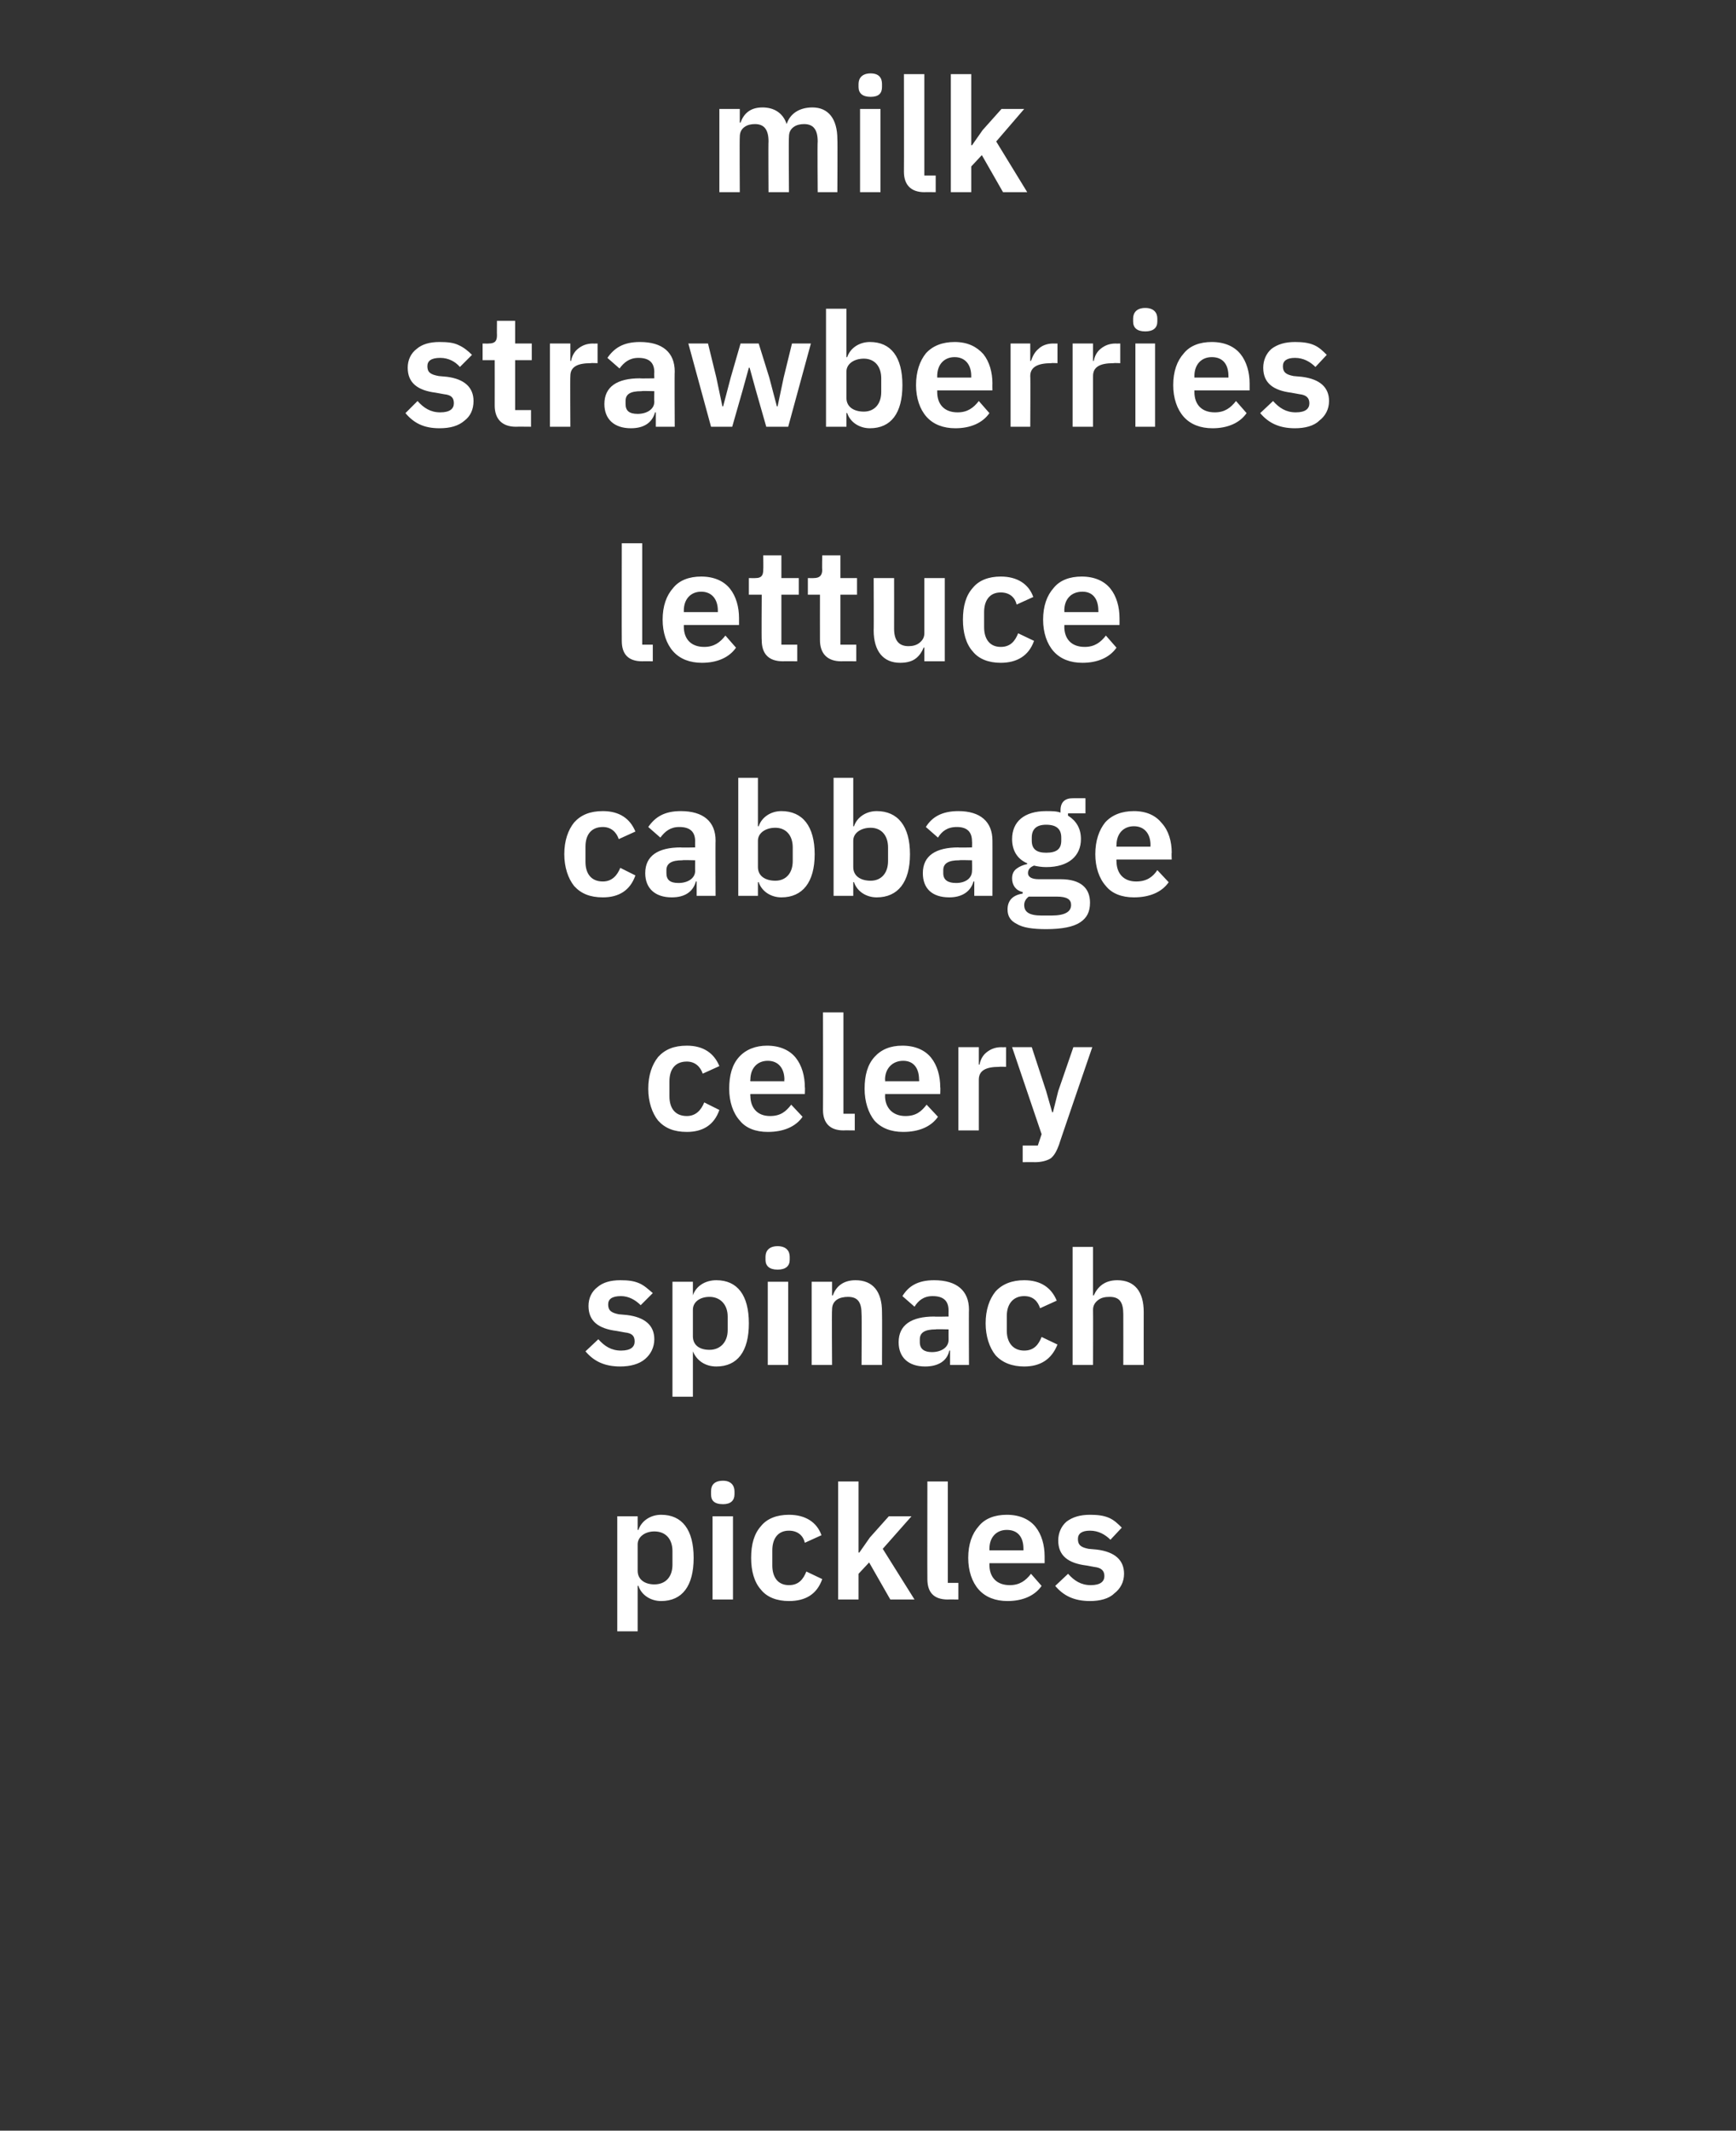 <?xml version="1.0" standalone="no"?><!DOCTYPE svg PUBLIC "-//W3C//DTD SVG 1.1//EN" "http://www.w3.org/Graphics/SVG/1.1/DTD/svg11.dtd"><svg xmlns="http://www.w3.org/2000/svg" version="1.1" width="229.5px" height="281.6px" viewBox="0 -9 229.5 281.6" style="top:-9px"><rect x="0" y="-9" width="229.5" height="281.6" fill="#333333" stroke="none"/>  <desc>milk strawberries lettuce cabbage celery spinach pickles</desc>  <defs/>  <g id="Polygon185515">    <path d="M 81.6 206.6 L 84.3 206.6 L 84.3 200.6 C 84.3 200.6 84.38 200.55 84.4 200.6 C 84.8 201.8 86 202.6 87.4 202.6 C 90.2 202.6 91.7 200.6 91.7 196.9 C 91.7 193.2 90.2 191.2 87.4 191.2 C 86 191.2 84.8 192 84.4 193.2 C 84.38 193.22 84.3 193.2 84.3 193.2 L 84.3 191.4 L 81.6 191.4 L 81.6 206.6 Z M 84.3 198.6 C 84.3 198.6 84.3 195.1 84.3 195.1 C 84.3 194.1 85.3 193.4 86.5 193.4 C 88 193.4 88.9 194.4 88.9 196 C 88.9 196 88.9 197.8 88.9 197.8 C 88.9 199.4 88 200.4 86.5 200.4 C 85.3 200.4 84.3 199.8 84.3 198.6 Z M 97.1 188.5 C 97.1 188.5 97.1 188.1 97.1 188.1 C 97.1 187.3 96.6 186.7 95.6 186.7 C 94.4 186.7 94 187.3 94 188.1 C 94 188.1 94 188.5 94 188.5 C 94 189.3 94.4 189.8 95.6 189.8 C 96.6 189.8 97.1 189.3 97.1 188.5 Z M 94.2 202.4 L 96.9 202.4 L 96.9 191.4 L 94.2 191.4 L 94.2 202.4 Z M 108.7 199.7 C 108.7 199.7 106.6 198.7 106.6 198.7 C 106.2 199.7 105.6 200.5 104.3 200.5 C 102.8 200.5 102.1 199.4 102.1 197.9 C 102.1 197.9 102.1 195.9 102.1 195.9 C 102.1 194.4 102.8 193.3 104.3 193.3 C 105.5 193.3 106.2 194 106.4 194.9 C 106.4 194.9 108.6 193.9 108.6 193.9 C 108 192.2 106.5 191.2 104.3 191.2 C 102.7 191.2 101.4 191.7 100.6 192.7 C 99.7 193.7 99.3 195.1 99.3 196.9 C 99.3 198.6 99.7 200.1 100.6 201.1 C 101.4 202.1 102.7 202.6 104.3 202.6 C 106.5 202.6 108 201.7 108.7 199.7 Z M 110.8 202.4 L 113.5 202.4 L 113.5 199 L 114.9 197.5 L 117.7 202.4 L 120.9 202.4 L 116.7 195.7 L 120.5 191.4 L 117.5 191.4 L 115 194.2 L 113.6 196.2 L 113.5 196.2 L 113.5 186.8 L 110.8 186.8 L 110.8 202.4 Z M 126.7 202.4 L 126.7 200.2 L 125.3 200.2 L 125.3 186.8 L 122.6 186.8 C 122.6 186.8 122.58 199.73 122.6 199.7 C 122.6 201.4 123.4 202.4 125.3 202.4 C 125.27 202.38 126.7 202.4 126.7 202.4 Z M 137.7 200.6 C 137.7 200.6 136.3 199 136.3 199 C 135.6 199.9 134.8 200.5 133.5 200.5 C 131.7 200.5 130.8 199.4 130.8 197.8 C 130.81 197.84 130.8 197.6 130.8 197.6 L 138.1 197.6 C 138.1 197.6 138.1 196.69 138.1 196.7 C 138.1 195.2 137.7 193.8 136.9 192.8 C 136.1 191.8 134.8 191.2 133.1 191.2 C 131.5 191.2 130.2 191.7 129.4 192.7 C 128.5 193.7 128 195.1 128 196.9 C 128 198.6 128.5 200.1 129.4 201.1 C 130.3 202.1 131.6 202.6 133.2 202.6 C 135.2 202.6 136.8 201.9 137.7 200.6 Z M 135.3 195.7 C 135.31 195.72 135.3 195.9 135.3 195.9 L 130.8 195.9 C 130.8 195.9 130.81 195.74 130.8 195.7 C 130.8 194.2 131.7 193.2 133.1 193.2 C 134.6 193.2 135.3 194.2 135.3 195.7 Z M 147.3 201.6 C 148.1 201 148.6 200.1 148.6 199 C 148.6 197.2 147.4 196.1 145 195.8 C 145 195.8 143.9 195.7 143.9 195.7 C 142.9 195.5 142.5 195.2 142.5 194.4 C 142.5 193.7 143 193.3 144.1 193.3 C 145.2 193.3 146.1 193.8 146.8 194.5 C 146.8 194.5 148.3 192.9 148.3 192.9 C 147.8 192.4 147.3 191.9 146.6 191.6 C 145.9 191.3 145.1 191.2 144.1 191.2 C 142.8 191.2 141.8 191.5 141 192.1 C 140.3 192.7 139.9 193.6 139.9 194.6 C 139.9 196.6 141.2 197.6 143.6 197.9 C 143.6 197.9 144.7 198.1 144.7 198.1 C 145.6 198.2 146 198.6 146 199.3 C 146 200 145.5 200.5 144.2 200.5 C 142.9 200.5 142 199.9 141.2 199 C 141.2 199 139.5 200.6 139.5 200.6 C 140.6 201.9 142 202.6 144.1 202.6 C 145.4 202.6 146.6 202.3 147.3 201.6 Z " stroke="none" fill="#fff"/>  </g>  <g id="Polygon185514">    <path d="M 85.3 170.6 C 86 170 86.5 169.1 86.5 168 C 86.5 166.2 85.3 165.1 82.9 164.8 C 82.9 164.8 81.8 164.7 81.8 164.7 C 80.8 164.5 80.4 164.2 80.4 163.4 C 80.4 162.7 80.9 162.3 82.1 162.3 C 83.1 162.3 84 162.8 84.7 163.5 C 84.7 163.5 86.3 161.9 86.3 161.9 C 85.7 161.4 85.2 160.9 84.5 160.6 C 83.8 160.3 83.1 160.2 82 160.2 C 80.7 160.2 79.7 160.5 79 161.1 C 78.2 161.7 77.8 162.6 77.8 163.6 C 77.8 165.6 79.1 166.6 81.5 166.9 C 81.5 166.9 82.6 167.1 82.6 167.1 C 83.6 167.2 83.9 167.6 83.9 168.3 C 83.9 169 83.4 169.5 82.1 169.5 C 80.8 169.5 79.9 168.9 79.1 168 C 79.1 168 77.4 169.6 77.4 169.6 C 78.5 170.9 79.9 171.6 82 171.6 C 83.3 171.6 84.5 171.3 85.3 170.6 Z M 88.9 175.6 L 91.6 175.6 L 91.6 169.6 C 91.6 169.6 91.64 169.55 91.6 169.6 C 92.1 170.8 93.2 171.6 94.7 171.6 C 97.5 171.6 99 169.6 99 165.9 C 99 162.2 97.5 160.2 94.7 160.2 C 93.2 160.2 92 161 91.6 162.2 C 91.64 162.22 91.6 162.2 91.6 162.2 L 91.6 160.4 L 88.9 160.4 L 88.9 175.6 Z M 91.6 167.6 C 91.6 167.6 91.6 164.1 91.6 164.1 C 91.6 163.1 92.5 162.4 93.8 162.4 C 95.2 162.4 96.2 163.4 96.2 165 C 96.2 165 96.2 166.8 96.2 166.8 C 96.2 168.4 95.2 169.4 93.8 169.4 C 92.5 169.4 91.6 168.8 91.6 167.6 Z M 104.4 157.5 C 104.4 157.5 104.4 157.1 104.4 157.1 C 104.4 156.3 103.9 155.7 102.8 155.7 C 101.7 155.7 101.2 156.3 101.2 157.1 C 101.2 157.1 101.2 157.5 101.2 157.5 C 101.2 158.3 101.7 158.8 102.8 158.8 C 103.9 158.8 104.4 158.3 104.4 157.5 Z M 101.5 171.4 L 104.2 171.4 L 104.2 160.4 L 101.5 160.4 L 101.5 171.4 Z M 110 171.4 C 110 171.4 109.95 164.13 110 164.1 C 110 163.5 110.2 163.1 110.6 162.8 C 111 162.5 111.6 162.4 112.1 162.4 C 113.4 162.4 113.9 163.1 113.9 164.7 C 113.94 164.72 113.9 171.4 113.9 171.4 L 116.6 171.4 C 116.6 171.4 116.63 164.45 116.6 164.4 C 116.6 161.7 115.4 160.2 113.1 160.2 C 111.4 160.2 110.5 161.1 110.1 162.2 C 110.06 162.24 110 162.2 110 162.2 L 110 160.4 L 107.3 160.4 L 107.3 171.4 L 110 171.4 Z M 128.1 164.1 C 128.07 164.07 128.1 171.4 128.1 171.4 L 125.6 171.4 L 125.6 169.5 C 125.6 169.5 125.51 169.49 125.5 169.5 C 125.2 170.9 124 171.6 122.3 171.6 C 120.1 171.6 118.8 170.4 118.8 168.4 C 118.8 166.1 120.5 165 123.5 165 C 123.52 165.04 125.4 165 125.4 165 C 125.4 165 125.39 164.24 125.4 164.2 C 125.4 163 124.8 162.3 123.3 162.3 C 122.1 162.3 121.4 162.9 120.9 163.7 C 120.9 163.7 119.3 162.3 119.3 162.3 C 120.1 161 121.3 160.2 123.5 160.2 C 126.5 160.2 128.1 161.6 128.1 164.1 Z M 125.4 166.7 C 125.4 166.7 123.66 166.65 123.7 166.7 C 122.3 166.7 121.6 167.1 121.6 168 C 121.6 168 121.6 168.4 121.6 168.4 C 121.6 169.3 122.2 169.7 123.2 169.7 C 124.4 169.7 125.4 169.1 125.4 168.1 C 125.39 168.1 125.4 166.7 125.4 166.7 Z M 139.8 168.7 C 139.8 168.7 137.7 167.7 137.7 167.7 C 137.3 168.7 136.7 169.5 135.4 169.5 C 133.9 169.5 133.1 168.4 133.1 166.9 C 133.1 166.9 133.1 164.9 133.1 164.9 C 133.1 163.4 133.9 162.3 135.4 162.3 C 136.6 162.3 137.2 163 137.5 163.9 C 137.5 163.9 139.7 162.9 139.7 162.9 C 139 161.2 137.6 160.2 135.4 160.2 C 133.8 160.2 132.5 160.7 131.6 161.7 C 130.8 162.7 130.3 164.1 130.3 165.9 C 130.3 167.6 130.8 169.1 131.6 170.1 C 132.5 171.1 133.8 171.6 135.4 171.6 C 137.5 171.6 139 170.7 139.8 168.7 Z M 141.8 171.4 L 144.5 171.4 C 144.5 171.4 144.52 164.13 144.5 164.1 C 144.5 163.5 144.8 163.1 145.2 162.8 C 145.6 162.5 146.1 162.4 146.7 162.4 C 148 162.4 148.5 163.1 148.5 164.7 C 148.51 164.72 148.5 171.4 148.5 171.4 L 151.2 171.4 C 151.2 171.4 151.19 164.45 151.2 164.4 C 151.2 161.7 150 160.2 147.7 160.2 C 146 160.2 145.1 161.1 144.6 162.2 C 144.62 162.24 144.5 162.2 144.5 162.2 L 144.5 155.8 L 141.8 155.8 L 141.8 171.4 Z " stroke="none" fill="#fff"/>  </g>  <g id="Polygon185513">    <path d="M 95.1 137.7 C 95.1 137.7 93.1 136.7 93.1 136.7 C 92.7 137.7 92 138.5 90.8 138.5 C 89.2 138.5 88.5 137.4 88.5 135.9 C 88.5 135.9 88.5 133.9 88.5 133.9 C 88.5 132.4 89.2 131.3 90.8 131.3 C 91.9 131.3 92.6 132 92.9 132.9 C 92.9 132.9 95.1 131.9 95.1 131.9 C 94.4 130.2 93 129.2 90.8 129.2 C 89.1 129.2 87.9 129.7 87 130.7 C 86.2 131.7 85.7 133.1 85.7 134.9 C 85.7 136.6 86.2 138.1 87 139.1 C 87.9 140.1 89.1 140.6 90.8 140.6 C 92.9 140.6 94.4 139.7 95.1 137.7 Z M 106.1 138.6 C 106.1 138.6 104.6 137 104.6 137 C 103.9 137.9 103.2 138.5 101.8 138.5 C 100.1 138.5 99.2 137.4 99.2 135.8 C 99.16 135.84 99.2 135.6 99.2 135.6 L 106.4 135.6 C 106.4 135.6 106.44 134.69 106.4 134.7 C 106.4 133.2 106 131.8 105.2 130.8 C 104.4 129.8 103.1 129.2 101.4 129.2 C 99.9 129.2 98.6 129.7 97.7 130.7 C 96.8 131.7 96.4 133.1 96.4 134.9 C 96.4 136.6 96.9 138.1 97.8 139.1 C 98.6 140.1 99.9 140.6 101.5 140.6 C 103.6 140.6 105.2 139.9 106.1 138.6 Z M 103.7 133.7 C 103.65 133.72 103.7 133.9 103.7 133.9 L 99.2 133.9 C 99.2 133.9 99.16 133.74 99.2 133.7 C 99.2 132.2 100.1 131.2 101.5 131.2 C 102.9 131.2 103.7 132.2 103.7 133.7 Z M 113 140.4 L 113 138.2 L 111.5 138.2 L 111.5 124.8 L 108.8 124.8 C 108.8 124.8 108.82 137.73 108.8 137.7 C 108.8 139.4 109.7 140.4 111.5 140.4 C 111.51 140.38 113 140.4 113 140.4 Z M 124 138.6 C 124 138.6 122.5 137 122.5 137 C 121.8 137.9 121.1 138.5 119.7 138.5 C 118 138.5 117 137.4 117 135.8 C 117.05 135.84 117 135.6 117 135.6 L 124.3 135.6 C 124.3 135.6 124.34 134.69 124.3 134.7 C 124.3 133.2 123.9 131.8 123.1 130.8 C 122.3 129.8 121 129.2 119.3 129.2 C 117.7 129.2 116.5 129.7 115.6 130.7 C 114.7 131.7 114.3 133.1 114.3 134.9 C 114.3 136.6 114.8 138.1 115.6 139.1 C 116.5 140.1 117.8 140.6 119.4 140.6 C 121.5 140.6 123.1 139.9 124 138.6 Z M 121.5 133.7 C 121.54 133.72 121.5 133.9 121.5 133.9 L 117 133.9 C 117 133.9 117.05 133.74 117 133.7 C 117 132.2 118 131.2 119.4 131.2 C 120.8 131.2 121.5 132.2 121.5 133.7 Z M 129.4 140.4 C 129.4 140.4 129.4 133.66 129.4 133.7 C 129.4 132.5 130.3 132 132.1 132 C 132.15 131.96 133 132 133 132 L 133 129.4 C 133 129.4 132.4 129.42 132.4 129.4 C 131.5 129.4 130.9 129.7 130.4 130.1 C 129.9 130.5 129.6 131.1 129.5 131.7 C 129.5 131.69 129.4 131.7 129.4 131.7 L 129.4 129.4 L 126.7 129.4 L 126.7 140.4 L 129.4 140.4 Z M 139.9 135.2 L 139.2 138 L 139.1 138 L 138.3 135.2 L 136.4 129.4 L 133.8 129.4 L 137.7 140.9 L 137.2 142.4 L 135.2 142.4 L 135.2 144.6 C 135.2 144.6 136.83 144.58 136.8 144.6 C 137.7 144.6 138.4 144.4 138.9 144.1 C 139.4 143.7 139.7 143.1 140 142.3 C 139.96 142.33 144.4 129.4 144.4 129.4 L 141.9 129.4 L 139.9 135.2 Z " stroke="none" fill="#fff"/>  </g>  <g id="Polygon185512">    <path d="M 84 106.7 C 84 106.7 82 105.7 82 105.7 C 81.6 106.7 80.9 107.5 79.7 107.5 C 78.1 107.5 77.4 106.4 77.4 104.9 C 77.4 104.9 77.4 102.9 77.4 102.9 C 77.4 101.4 78.1 100.3 79.7 100.3 C 80.8 100.3 81.5 101 81.8 101.9 C 81.8 101.9 84 100.9 84 100.9 C 83.3 99.2 81.9 98.2 79.7 98.2 C 78 98.2 76.8 98.7 75.9 99.7 C 75.1 100.7 74.6 102.1 74.6 103.9 C 74.6 105.6 75.1 107.1 75.9 108.1 C 76.8 109.1 78 109.6 79.7 109.6 C 81.8 109.6 83.3 108.7 84 106.7 Z M 94.6 102.1 C 94.57 102.07 94.6 109.4 94.6 109.4 L 92.1 109.4 L 92.1 107.5 C 92.1 107.5 92.01 107.49 92 107.5 C 91.6 108.9 90.5 109.6 88.8 109.6 C 86.6 109.6 85.3 108.4 85.3 106.4 C 85.3 104.1 87 103 90 103 C 90.01 103.04 91.9 103 91.9 103 C 91.9 103 91.88 102.24 91.9 102.2 C 91.9 101 91.3 100.3 89.8 100.3 C 88.6 100.3 87.9 100.9 87.3 101.7 C 87.3 101.7 85.7 100.3 85.7 100.3 C 86.6 99 87.8 98.2 90 98.2 C 93 98.2 94.6 99.6 94.6 102.1 Z M 91.9 104.7 C 91.9 104.7 90.16 104.65 90.2 104.7 C 88.8 104.7 88.1 105.1 88.1 106 C 88.1 106 88.1 106.4 88.1 106.4 C 88.1 107.3 88.6 107.7 89.7 107.7 C 90.9 107.7 91.9 107.1 91.9 106.1 C 91.88 106.1 91.9 104.7 91.9 104.7 Z M 97.6 109.4 L 100.2 109.4 L 100.2 107.6 C 100.2 107.6 100.32 107.55 100.3 107.6 C 100.7 108.8 101.9 109.6 103.3 109.6 C 106.1 109.6 107.7 107.6 107.7 103.9 C 107.7 100.2 106.1 98.2 103.3 98.2 C 101.9 98.2 100.7 99 100.3 100.2 C 100.32 100.22 100.2 100.2 100.2 100.2 L 100.2 93.8 L 97.6 93.8 L 97.6 109.4 Z M 100.2 105.6 C 100.2 105.6 100.2 102.1 100.2 102.1 C 100.2 101.1 101.2 100.4 102.5 100.4 C 103.9 100.4 104.8 101.4 104.8 103 C 104.8 103 104.8 104.8 104.8 104.8 C 104.8 106.4 103.9 107.4 102.5 107.4 C 101.2 107.4 100.2 106.8 100.2 105.6 Z M 110.2 109.4 L 112.8 109.4 L 112.8 107.6 C 112.8 107.6 112.92 107.55 112.9 107.6 C 113.3 108.8 114.5 109.6 115.9 109.6 C 118.7 109.6 120.3 107.6 120.3 103.9 C 120.3 100.2 118.7 98.2 115.9 98.2 C 114.5 98.2 113.3 99 112.9 100.2 C 112.92 100.22 112.8 100.2 112.8 100.2 L 112.8 93.8 L 110.2 93.8 L 110.2 109.4 Z M 112.8 105.6 C 112.8 105.6 112.8 102.1 112.8 102.1 C 112.8 101.1 113.8 100.4 115.1 100.4 C 116.5 100.4 117.4 101.4 117.4 103 C 117.4 103 117.4 104.8 117.4 104.8 C 117.4 106.4 116.5 107.4 115.1 107.4 C 113.8 107.4 112.8 106.8 112.8 105.6 Z M 131.2 102.1 C 131.21 102.07 131.2 109.4 131.2 109.4 L 128.8 109.4 L 128.8 107.5 C 128.8 107.5 128.65 107.49 128.7 107.5 C 128.3 108.9 127.1 109.6 125.5 109.6 C 123.2 109.6 122 108.4 122 106.4 C 122 104.1 123.7 103 126.7 103 C 126.66 103.04 128.5 103 128.5 103 C 128.5 103 128.53 102.24 128.5 102.2 C 128.5 101 127.9 100.3 126.5 100.3 C 125.2 100.3 124.5 100.9 124 101.7 C 124 101.7 122.4 100.3 122.4 100.3 C 123.2 99 124.5 98.2 126.7 98.2 C 129.6 98.2 131.2 99.6 131.2 102.1 Z M 128.5 104.7 C 128.5 104.7 126.8 104.65 126.8 104.7 C 125.4 104.7 124.7 105.1 124.7 106 C 124.7 106 124.7 106.4 124.7 106.4 C 124.7 107.3 125.3 107.7 126.4 107.7 C 127.6 107.7 128.5 107.1 128.5 106.1 C 128.53 106.1 128.5 104.7 128.5 104.7 Z M 140.2 107.2 C 140.2 107.2 137.3 107.2 137.3 107.2 C 136.4 107.2 135.9 106.9 135.9 106.4 C 135.9 105.9 136.2 105.6 136.7 105.4 C 137.1 105.5 137.7 105.6 138.3 105.6 C 141.3 105.6 142.9 104.1 142.9 101.9 C 142.9 100.5 142.3 99.5 141.2 98.8 C 141.17 98.84 141.2 98.5 141.2 98.5 L 143.5 98.5 L 143.5 96.5 C 143.5 96.5 141.8 96.49 141.8 96.5 C 140.8 96.5 140.2 97 140.2 98.1 C 140.2 98.1 140.2 98.4 140.2 98.4 C 139.7 98.2 139 98.2 138.3 98.2 C 135.4 98.2 133.8 99.6 133.8 101.9 C 133.8 103.3 134.4 104.5 135.8 105.1 C 135.8 105.1 135.8 105.2 135.8 105.2 C 135.3 105.3 134.8 105.5 134.4 105.8 C 134 106.1 133.8 106.5 133.8 107.1 C 133.8 108 134.3 108.7 135.2 108.9 C 135.2 108.9 135.2 109.1 135.2 109.1 C 133.9 109.3 133.2 110 133.2 111.2 C 133.2 112.1 133.6 112.7 134.4 113.1 C 135.2 113.6 136.5 113.8 138.3 113.8 C 140.4 113.8 141.9 113.5 142.8 112.9 C 143.7 112.3 144.1 111.5 144.1 110.3 C 144.1 108.4 142.9 107.2 140.2 107.2 Z M 139 112 C 139 112 137.7 112 137.7 112 C 136 112 135.4 111.5 135.4 110.6 C 135.4 110.2 135.6 109.8 136 109.5 C 136 109.5 139.7 109.5 139.7 109.5 C 141.1 109.5 141.6 109.9 141.6 110.6 C 141.6 111.5 140.8 112 139 112 Z M 136.4 102.1 C 136.4 102.1 136.4 101.7 136.4 101.7 C 136.4 100.6 137 100 138.3 100 C 139.7 100 140.3 100.6 140.3 101.7 C 140.3 101.7 140.3 102.1 140.3 102.1 C 140.3 103.2 139.7 103.7 138.3 103.7 C 137 103.7 136.4 103.2 136.4 102.1 Z M 154.5 107.6 C 154.5 107.6 153 106 153 106 C 152.4 106.9 151.6 107.5 150.2 107.5 C 148.5 107.5 147.6 106.4 147.6 104.8 C 147.57 104.84 147.6 104.6 147.6 104.6 L 154.9 104.6 C 154.9 104.6 154.86 103.69 154.9 103.7 C 154.9 102.2 154.5 100.8 153.6 99.8 C 152.8 98.8 151.6 98.2 149.9 98.2 C 148.3 98.2 147 98.7 146.1 99.7 C 145.3 100.7 144.8 102.1 144.8 103.9 C 144.8 105.6 145.3 107.1 146.2 108.1 C 147 109.1 148.3 109.6 149.9 109.6 C 152 109.6 153.6 108.9 154.5 107.6 Z M 152.1 102.7 C 152.07 102.72 152.1 102.9 152.1 102.9 L 147.6 102.9 C 147.6 102.9 147.57 102.74 147.6 102.7 C 147.6 101.2 148.5 100.2 149.9 100.2 C 151.3 100.2 152.1 101.2 152.1 102.7 Z " stroke="none" fill="#fff"/>  </g>  <g id="Polygon185511">    <path d="M 86.3 78.4 L 86.3 76.2 L 84.9 76.2 L 84.9 62.8 L 82.2 62.8 C 82.2 62.8 82.18 75.73 82.2 75.7 C 82.2 77.4 83 78.4 84.9 78.4 C 84.87 78.38 86.3 78.4 86.3 78.4 Z M 97.3 76.6 C 97.3 76.6 95.9 75 95.9 75 C 95.2 75.9 94.4 76.5 93.1 76.5 C 91.3 76.5 90.4 75.4 90.4 73.8 C 90.41 73.84 90.4 73.6 90.4 73.6 L 97.7 73.6 C 97.7 73.6 97.7 72.69 97.7 72.7 C 97.7 71.2 97.3 69.8 96.5 68.8 C 95.7 67.8 94.4 67.2 92.7 67.2 C 91.1 67.2 89.8 67.7 89 68.7 C 88.1 69.7 87.6 71.1 87.6 72.9 C 87.6 74.6 88.1 76.1 89 77.1 C 89.9 78.1 91.2 78.6 92.8 78.6 C 94.8 78.6 96.4 77.9 97.3 76.6 Z M 94.9 71.7 C 94.9 71.72 94.9 71.9 94.9 71.9 L 90.4 71.9 C 90.4 71.9 90.41 71.74 90.4 71.7 C 90.4 70.2 91.3 69.2 92.7 69.2 C 94.1 69.2 94.9 70.2 94.9 71.7 Z M 105.4 78.4 L 105.4 76.2 L 103.3 76.2 L 103.3 69.6 L 105.6 69.6 L 105.6 67.4 L 103.3 67.4 L 103.3 64.4 L 100.9 64.4 C 100.9 64.4 100.93 66.28 100.9 66.3 C 100.9 67 100.7 67.4 99.9 67.4 C 99.88 67.42 99 67.4 99 67.4 L 99 69.6 L 100.7 69.6 C 100.7 69.6 100.66 75.59 100.7 75.6 C 100.7 77.4 101.6 78.4 103.5 78.4 C 103.49 78.38 105.4 78.4 105.4 78.4 Z M 113.2 78.4 L 113.2 76.2 L 111.1 76.2 L 111.1 69.6 L 113.3 69.6 L 113.3 67.4 L 111.1 67.4 L 111.1 64.4 L 108.7 64.4 C 108.7 64.4 108.66 66.28 108.7 66.3 C 108.7 67 108.4 67.4 107.6 67.4 C 107.61 67.42 106.8 67.4 106.8 67.4 L 106.8 69.6 L 108.4 69.6 C 108.4 69.6 108.39 75.59 108.4 75.6 C 108.4 77.4 109.4 78.4 111.2 78.4 C 111.22 78.38 113.2 78.4 113.2 78.4 Z M 122.2 78.4 L 124.9 78.4 L 124.9 67.4 L 122.2 67.4 C 122.2 67.4 122.2 74.66 122.2 74.7 C 122.2 75.3 121.9 75.7 121.5 76 C 121.1 76.3 120.6 76.4 120.1 76.4 C 118.8 76.4 118.2 75.6 118.2 74.1 C 118.21 74.07 118.2 67.4 118.2 67.4 L 115.5 67.4 C 115.5 67.4 115.53 74.35 115.5 74.3 C 115.5 77.1 116.8 78.6 119 78.6 C 119.9 78.6 120.6 78.4 121.1 78 C 121.6 77.6 121.9 77.1 122.1 76.6 C 122.1 76.55 122.2 76.6 122.2 76.6 L 122.2 78.4 Z M 136.7 75.7 C 136.7 75.7 134.6 74.7 134.6 74.7 C 134.2 75.7 133.6 76.5 132.3 76.5 C 130.8 76.5 130.1 75.4 130.1 73.9 C 130.1 73.9 130.1 71.9 130.1 71.9 C 130.1 70.4 130.8 69.3 132.3 69.3 C 133.5 69.3 134.2 70 134.4 70.9 C 134.4 70.9 136.6 69.9 136.6 69.9 C 136 68.2 134.5 67.2 132.3 67.2 C 130.7 67.2 129.4 67.7 128.6 68.7 C 127.7 69.7 127.3 71.1 127.3 72.9 C 127.3 74.6 127.7 76.1 128.6 77.1 C 129.4 78.1 130.7 78.6 132.3 78.6 C 134.4 78.6 136 77.7 136.7 75.7 Z M 147.6 76.6 C 147.6 76.6 146.2 75 146.2 75 C 145.5 75.9 144.7 76.5 143.4 76.5 C 141.6 76.5 140.7 75.4 140.7 73.8 C 140.73 73.84 140.7 73.6 140.7 73.6 L 148 73.6 C 148 73.6 148.01 72.69 148 72.7 C 148 71.2 147.6 69.8 146.8 68.8 C 146 67.8 144.7 67.2 143 67.2 C 141.4 67.2 140.1 67.7 139.3 68.7 C 138.4 69.7 137.9 71.1 137.9 72.9 C 137.9 74.6 138.4 76.1 139.3 77.1 C 140.2 78.1 141.5 78.6 143.1 78.6 C 145.1 78.6 146.7 77.9 147.6 76.6 Z M 145.2 71.7 C 145.22 71.72 145.2 71.9 145.2 71.9 L 140.7 71.9 C 140.7 71.9 140.73 71.74 140.7 71.7 C 140.7 70.2 141.6 69.2 143.1 69.2 C 144.5 69.2 145.2 70.2 145.2 71.7 Z " stroke="none" fill="#fff"/>  </g>  <g id="Polygon185510">    <path d="M 61.4 46.6 C 62.2 46 62.6 45.1 62.6 44 C 62.6 42.2 61.4 41.1 59.1 40.8 C 59.1 40.8 58 40.7 58 40.7 C 56.9 40.5 56.5 40.2 56.5 39.4 C 56.5 38.7 57 38.3 58.2 38.3 C 59.3 38.3 60.2 38.8 60.8 39.5 C 60.8 39.5 62.4 37.9 62.4 37.9 C 61.9 37.4 61.3 36.9 60.6 36.6 C 60 36.3 59.2 36.2 58.1 36.2 C 56.8 36.2 55.8 36.5 55.1 37.1 C 54.3 37.7 53.9 38.6 53.9 39.6 C 53.9 41.6 55.2 42.6 57.6 42.9 C 57.6 42.9 58.7 43.1 58.7 43.1 C 59.7 43.2 60 43.6 60 44.3 C 60 45 59.5 45.5 58.2 45.5 C 56.9 45.5 56 44.9 55.2 44 C 55.2 44 53.6 45.6 53.6 45.6 C 54.7 46.9 56 47.6 58.1 47.6 C 59.5 47.6 60.6 47.3 61.4 46.6 Z M 70.2 47.4 L 70.2 45.2 L 68.1 45.2 L 68.1 38.6 L 70.3 38.6 L 70.3 36.4 L 68.1 36.4 L 68.1 33.4 L 65.7 33.4 C 65.7 33.4 65.68 35.28 65.7 35.3 C 65.7 36 65.5 36.4 64.6 36.4 C 64.63 36.42 63.8 36.4 63.8 36.4 L 63.8 38.6 L 65.4 38.6 C 65.4 38.6 65.41 44.59 65.4 44.6 C 65.4 46.4 66.4 47.4 68.2 47.4 C 68.25 47.38 70.2 47.4 70.2 47.4 Z M 75.4 47.4 C 75.4 47.4 75.36 40.66 75.4 40.7 C 75.4 39.5 76.3 39 78.1 39 C 78.12 38.96 79 39 79 39 L 79 36.4 C 79 36.4 78.37 36.42 78.4 36.4 C 77.5 36.4 76.9 36.7 76.4 37.1 C 75.9 37.5 75.6 38.1 75.5 38.7 C 75.47 38.69 75.4 38.7 75.4 38.7 L 75.4 36.4 L 72.7 36.4 L 72.7 47.4 L 75.4 47.4 Z M 89.2 40.1 C 89.16 40.07 89.2 47.4 89.2 47.4 L 86.7 47.4 L 86.7 45.5 C 86.7 45.5 86.6 45.49 86.6 45.5 C 86.2 46.9 85.1 47.6 83.4 47.6 C 81.2 47.6 79.9 46.4 79.9 44.4 C 79.9 42.1 81.6 41 84.6 41 C 84.6 41.04 86.5 41 86.5 41 C 86.5 41 86.47 40.24 86.5 40.2 C 86.5 39 85.9 38.3 84.4 38.3 C 83.2 38.3 82.5 38.9 81.9 39.7 C 81.9 39.7 80.3 38.3 80.3 38.3 C 81.2 37 82.4 36.2 84.6 36.2 C 87.6 36.2 89.2 37.6 89.2 40.1 Z M 86.5 42.7 C 86.5 42.7 84.75 42.65 84.8 42.7 C 83.3 42.7 82.7 43.1 82.7 44 C 82.7 44 82.7 44.4 82.7 44.4 C 82.7 45.3 83.2 45.7 84.3 45.7 C 85.5 45.7 86.5 45.1 86.5 44.1 C 86.47 44.1 86.5 42.7 86.5 42.7 Z M 94 47.4 L 96.8 47.4 L 98.2 42.5 L 99 39.6 L 99.1 39.6 L 99.9 42.5 L 101.3 47.4 L 104.2 47.4 L 107.2 36.4 L 104.7 36.4 L 103.6 40.9 L 102.8 44.7 L 102.7 44.7 L 101.7 40.9 L 100.3 36.4 L 97.9 36.4 L 96.6 40.9 L 95.6 44.7 L 95.5 44.7 L 94.7 40.9 L 93.6 36.4 L 91 36.4 L 94 47.4 Z M 109.2 47.4 L 111.9 47.4 L 111.9 45.6 C 111.9 45.6 112.01 45.55 112 45.6 C 112.4 46.8 113.6 47.6 115 47.6 C 117.8 47.6 119.3 45.6 119.3 41.9 C 119.3 38.2 117.8 36.2 115 36.2 C 113.6 36.2 112.4 37 112 38.2 C 112.01 38.22 111.9 38.2 111.9 38.2 L 111.9 31.8 L 109.2 31.8 L 109.2 47.4 Z M 111.9 43.6 C 111.9 43.6 111.9 40.1 111.9 40.1 C 111.9 39.1 112.9 38.4 114.2 38.4 C 115.6 38.4 116.5 39.4 116.5 41 C 116.5 41 116.5 42.8 116.5 42.8 C 116.5 44.4 115.6 45.4 114.2 45.4 C 112.9 45.4 111.9 44.8 111.9 43.6 Z M 130.8 45.6 C 130.8 45.6 129.4 44 129.4 44 C 128.7 44.9 127.9 45.5 126.6 45.5 C 124.8 45.5 123.9 44.4 123.9 42.8 C 123.9 42.84 123.9 42.6 123.9 42.6 L 131.2 42.6 C 131.2 42.6 131.18 41.69 131.2 41.7 C 131.2 40.2 130.8 38.8 130 37.8 C 129.1 36.8 127.9 36.2 126.2 36.2 C 124.6 36.2 123.3 36.7 122.4 37.7 C 121.6 38.7 121.1 40.1 121.1 41.9 C 121.1 43.6 121.6 45.1 122.5 46.1 C 123.4 47.1 124.7 47.6 126.3 47.6 C 128.3 47.6 129.9 46.9 130.8 45.6 Z M 128.4 40.7 C 128.39 40.72 128.4 40.9 128.4 40.9 L 123.9 40.9 C 123.9 40.9 123.9 40.74 123.9 40.7 C 123.9 39.2 124.8 38.2 126.2 38.2 C 127.6 38.2 128.4 39.2 128.4 40.7 Z M 136.2 47.4 C 136.2 47.4 136.24 40.66 136.2 40.7 C 136.2 39.5 137.2 39 139 39 C 138.99 38.96 139.8 39 139.8 39 L 139.8 36.4 C 139.8 36.4 139.25 36.42 139.2 36.4 C 138.4 36.4 137.7 36.7 137.3 37.1 C 136.8 37.5 136.5 38.1 136.3 38.7 C 136.35 38.69 136.2 38.7 136.2 38.7 L 136.2 36.4 L 133.6 36.4 L 133.6 47.4 L 136.2 47.4 Z M 144.5 47.4 C 144.5 47.4 144.5 40.66 144.5 40.7 C 144.5 39.5 145.4 39 147.2 39 C 147.25 38.96 148.1 39 148.1 39 L 148.1 36.4 C 148.1 36.4 147.5 36.42 147.5 36.4 C 146.6 36.4 146 36.7 145.5 37.1 C 145 37.5 144.7 38.1 144.6 38.7 C 144.6 38.69 144.5 38.7 144.5 38.7 L 144.5 36.4 L 141.8 36.4 L 141.8 47.4 L 144.5 47.4 Z M 153 33.5 C 153 33.5 153 33.1 153 33.1 C 153 32.3 152.5 31.7 151.4 31.7 C 150.3 31.7 149.8 32.3 149.8 33.1 C 149.8 33.1 149.8 33.5 149.8 33.5 C 149.8 34.3 150.3 34.8 151.4 34.8 C 152.5 34.8 153 34.3 153 33.5 Z M 150.1 47.4 L 152.7 47.4 L 152.7 36.4 L 150.1 36.4 L 150.1 47.4 Z M 164.8 45.6 C 164.8 45.6 163.4 44 163.4 44 C 162.7 44.9 161.9 45.5 160.6 45.5 C 158.8 45.5 157.9 44.4 157.9 42.8 C 157.91 42.84 157.9 42.6 157.9 42.6 L 165.2 42.6 C 165.2 42.6 165.2 41.69 165.2 41.7 C 165.2 40.2 164.8 38.8 164 37.8 C 163.2 36.8 161.9 36.2 160.2 36.2 C 158.6 36.2 157.3 36.7 156.5 37.7 C 155.6 38.7 155.1 40.1 155.1 41.9 C 155.1 43.6 155.6 45.1 156.5 46.1 C 157.4 47.1 158.7 47.6 160.3 47.6 C 162.3 47.6 163.9 46.9 164.8 45.6 Z M 162.4 40.7 C 162.41 40.72 162.4 40.9 162.4 40.9 L 157.9 40.9 C 157.9 40.9 157.91 40.74 157.9 40.7 C 157.9 39.2 158.8 38.2 160.2 38.2 C 161.7 38.2 162.4 39.2 162.4 40.7 Z M 174.4 46.6 C 175.2 46 175.7 45.1 175.7 44 C 175.7 42.2 174.5 41.1 172.1 40.8 C 172.1 40.8 171 40.7 171 40.7 C 170 40.5 169.6 40.2 169.6 39.4 C 169.6 38.7 170.1 38.3 171.2 38.3 C 172.3 38.3 173.2 38.8 173.9 39.5 C 173.9 39.5 175.4 37.9 175.4 37.9 C 174.9 37.4 174.4 36.9 173.7 36.6 C 173 36.3 172.2 36.2 171.2 36.2 C 169.9 36.2 168.9 36.5 168.1 37.1 C 167.4 37.7 167 38.6 167 39.6 C 167 41.6 168.3 42.6 170.7 42.9 C 170.7 42.9 171.8 43.1 171.8 43.1 C 172.7 43.2 173.1 43.6 173.1 44.3 C 173.1 45 172.6 45.5 171.3 45.5 C 170 45.5 169.1 44.9 168.3 44 C 168.3 44 166.6 45.6 166.6 45.6 C 167.7 46.9 169.1 47.6 171.2 47.6 C 172.5 47.6 173.7 47.3 174.4 46.6 Z " stroke="none" fill="#fff"/>  </g>  <g id="Polygon185509">    <path d="M 97.8 16.4 C 97.8 16.4 97.76 9.13 97.8 9.1 C 97.8 8.5 98 8.1 98.4 7.8 C 98.8 7.5 99.3 7.4 99.8 7.4 C 101 7.4 101.6 8.1 101.6 9.7 C 101.56 9.72 101.6 16.4 101.6 16.4 L 104.3 16.4 C 104.3 16.4 104.25 9.13 104.3 9.1 C 104.3 8.5 104.5 8.1 104.9 7.8 C 105.3 7.5 105.8 7.4 106.3 7.4 C 107.5 7.4 108.1 8.1 108.1 9.7 C 108.05 9.72 108.1 16.4 108.1 16.4 L 110.7 16.4 C 110.7 16.4 110.74 9.45 110.7 9.4 C 110.7 6.7 109.5 5.2 107.4 5.2 C 105.6 5.2 104.4 6.1 104 7.4 C 104 7.4 104 7.4 104 7.4 C 103.5 5.9 102.3 5.2 100.8 5.2 C 99.1 5.2 98.3 6.1 97.9 7.2 C 97.87 7.24 97.8 7.2 97.8 7.2 L 97.8 5.4 L 95.1 5.4 L 95.1 16.4 L 97.8 16.4 Z M 116.6 2.5 C 116.6 2.5 116.6 2.1 116.6 2.1 C 116.6 1.3 116.2 0.7 115.1 0.7 C 114 0.7 113.5 1.3 113.5 2.1 C 113.5 2.1 113.5 2.5 113.5 2.5 C 113.5 3.3 114 3.8 115.1 3.8 C 116.2 3.8 116.6 3.3 116.6 2.5 Z M 113.7 16.4 L 116.4 16.4 L 116.4 5.4 L 113.7 5.4 L 113.7 16.4 Z M 123.7 16.4 L 123.7 14.2 L 122.2 14.2 L 122.2 0.8 L 119.5 0.8 C 119.5 0.8 119.52 13.73 119.5 13.7 C 119.5 15.4 120.4 16.4 122.2 16.4 C 122.2 16.38 123.7 16.4 123.7 16.4 Z M 125.7 16.4 L 128.4 16.4 L 128.4 13 L 129.8 11.5 L 132.6 16.4 L 135.8 16.4 L 131.7 9.7 L 135.4 5.4 L 132.4 5.4 L 129.9 8.2 L 128.5 10.2 L 128.4 10.2 L 128.4 0.8 L 125.7 0.8 L 125.7 16.4 Z " stroke="none" fill="#fff"/>  </g></svg>